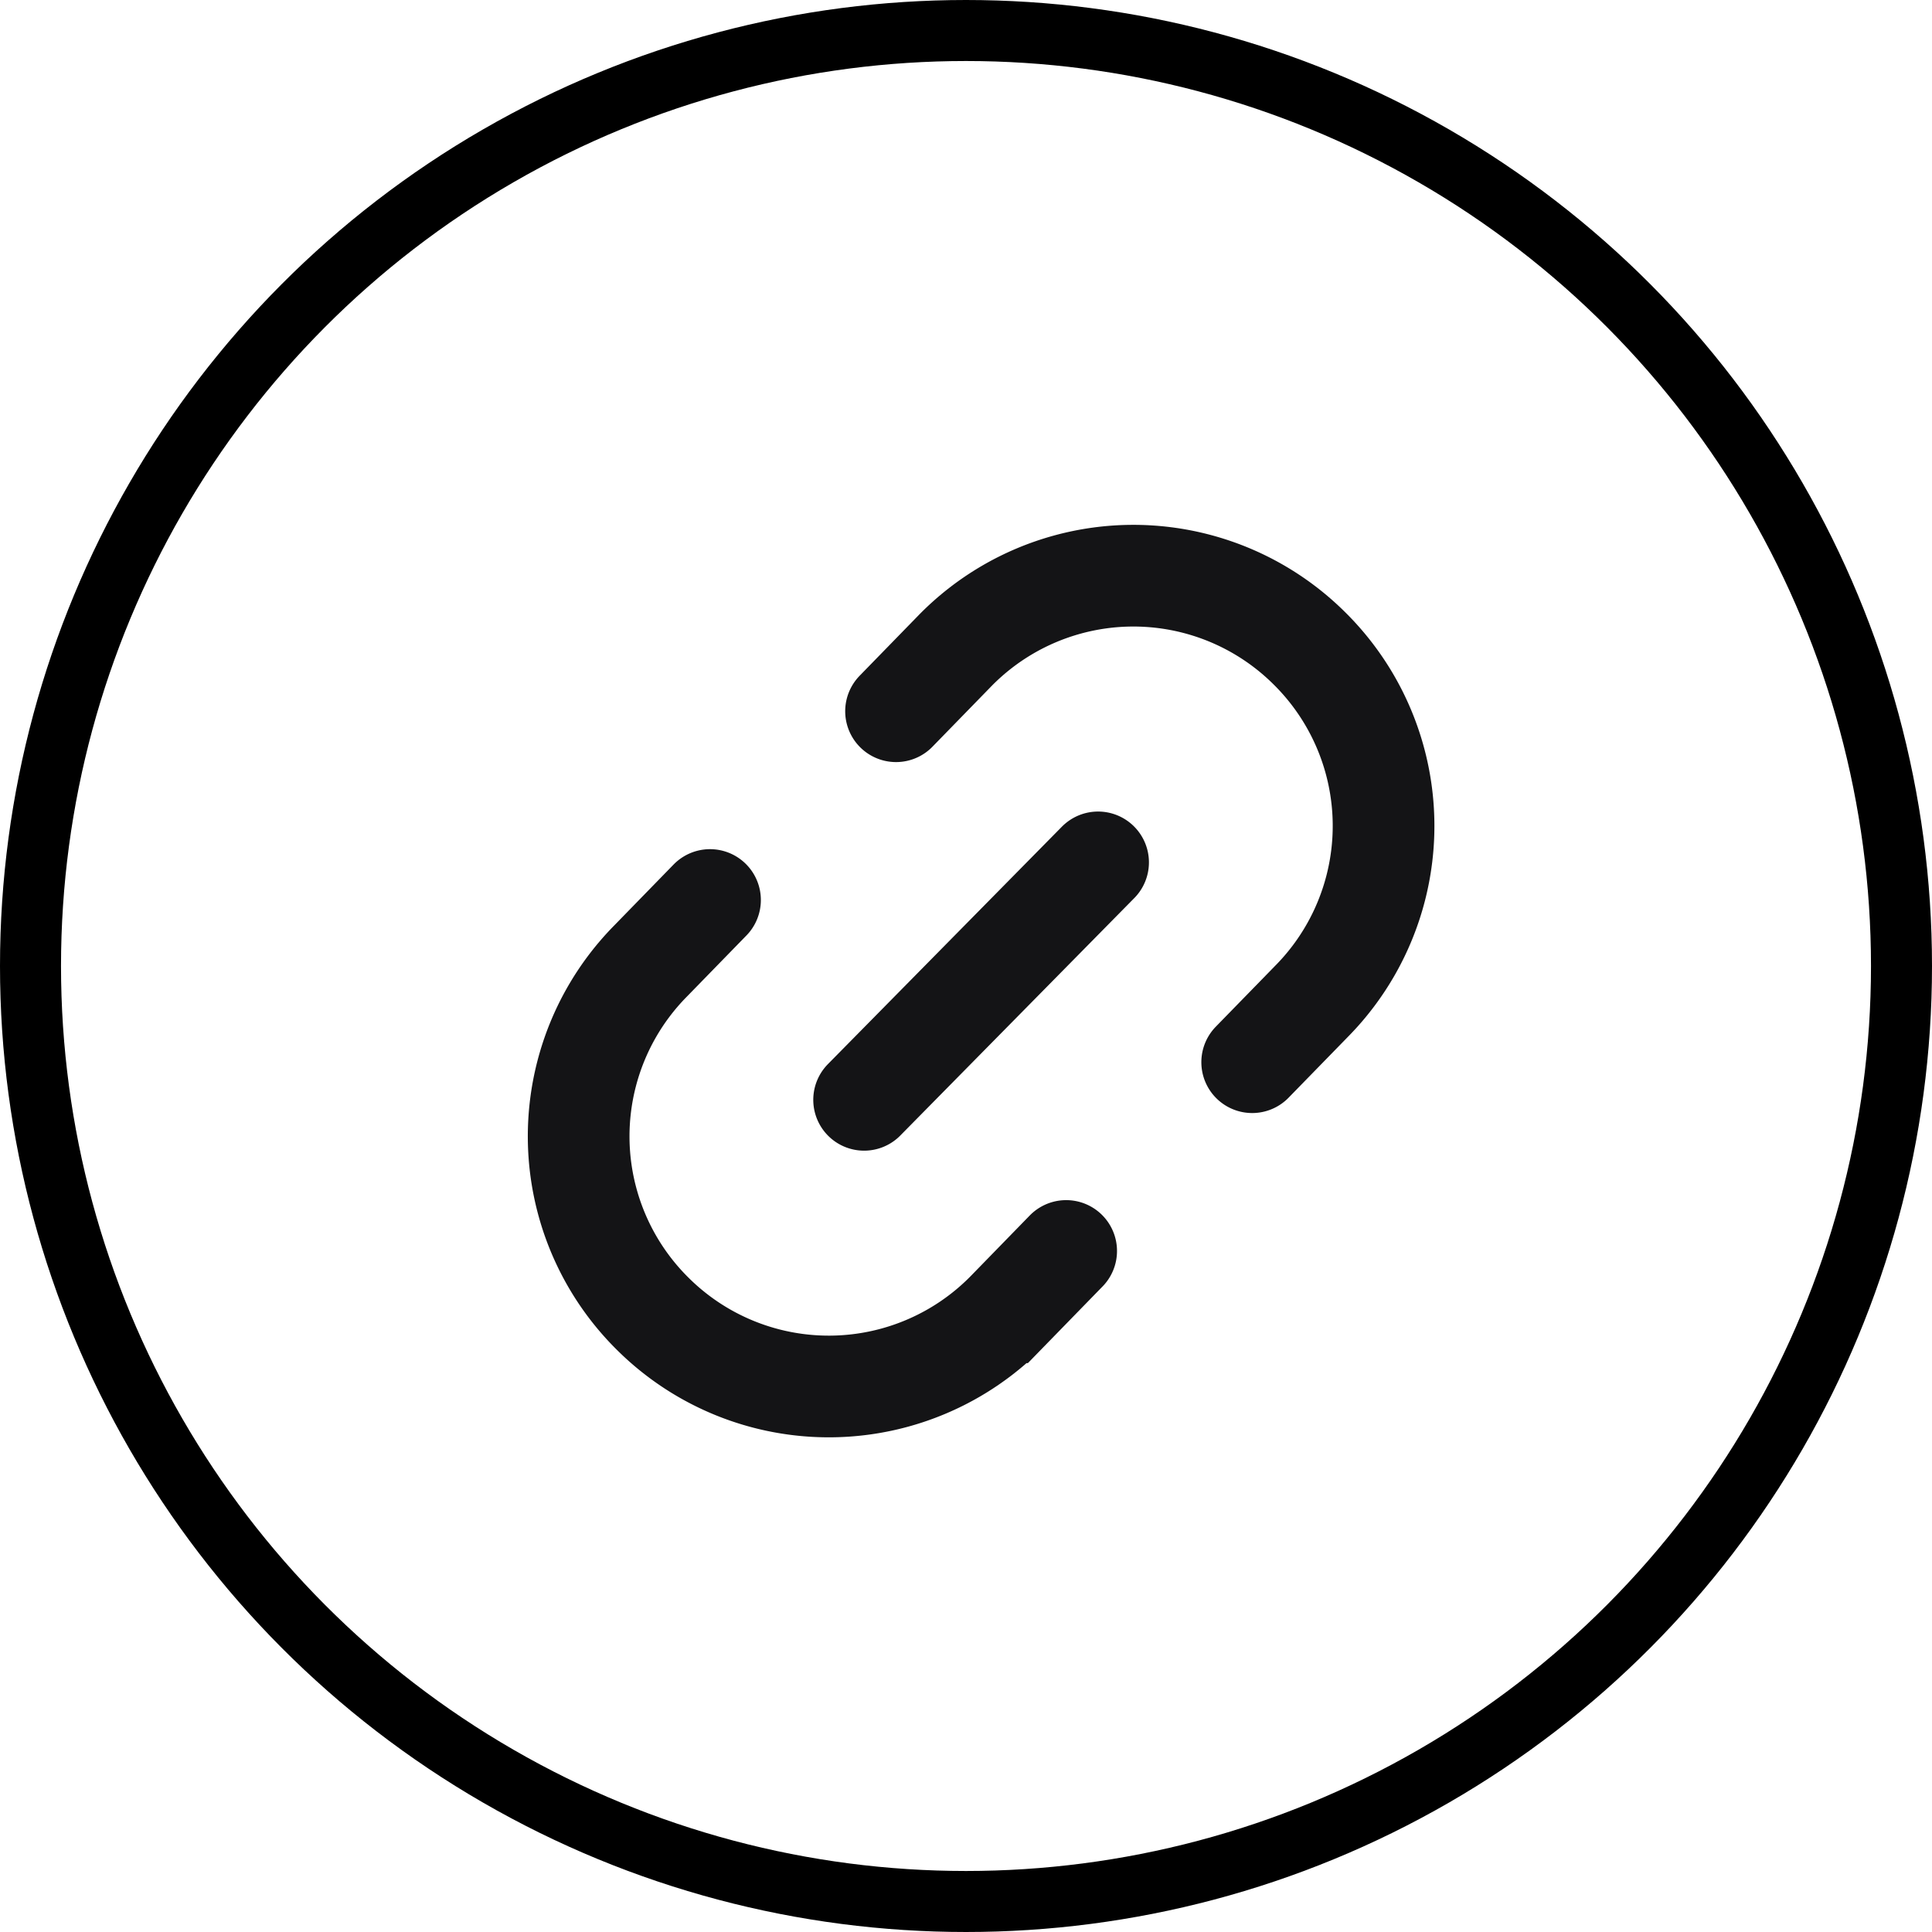 <svg xmlns="http://www.w3.org/2000/svg" width="38" height="38" viewBox="0 0 38 38">
    <g fill="none" fill-rule="evenodd">
        <circle cx="19" cy="19" r="18.4" stroke="#000" stroke-width="1.2"/>
        <path stroke="#141416" stroke-linecap="round" stroke-width="2" d="M20.97 24.605l-1.175 1.206a4.91 4.91 0 0 1-6.945.041 4.91 4.91 0 0 1-.06-6.944l1.175-1.206M24.629 20.892l1.175-1.205a4.91 4.91 0 0 0-.06-6.945 4.909 4.909 0 0 0-6.945.041l-1.175 1.206M21.598 16.962l-4.602 4.67"/>
    </g>
</svg>
